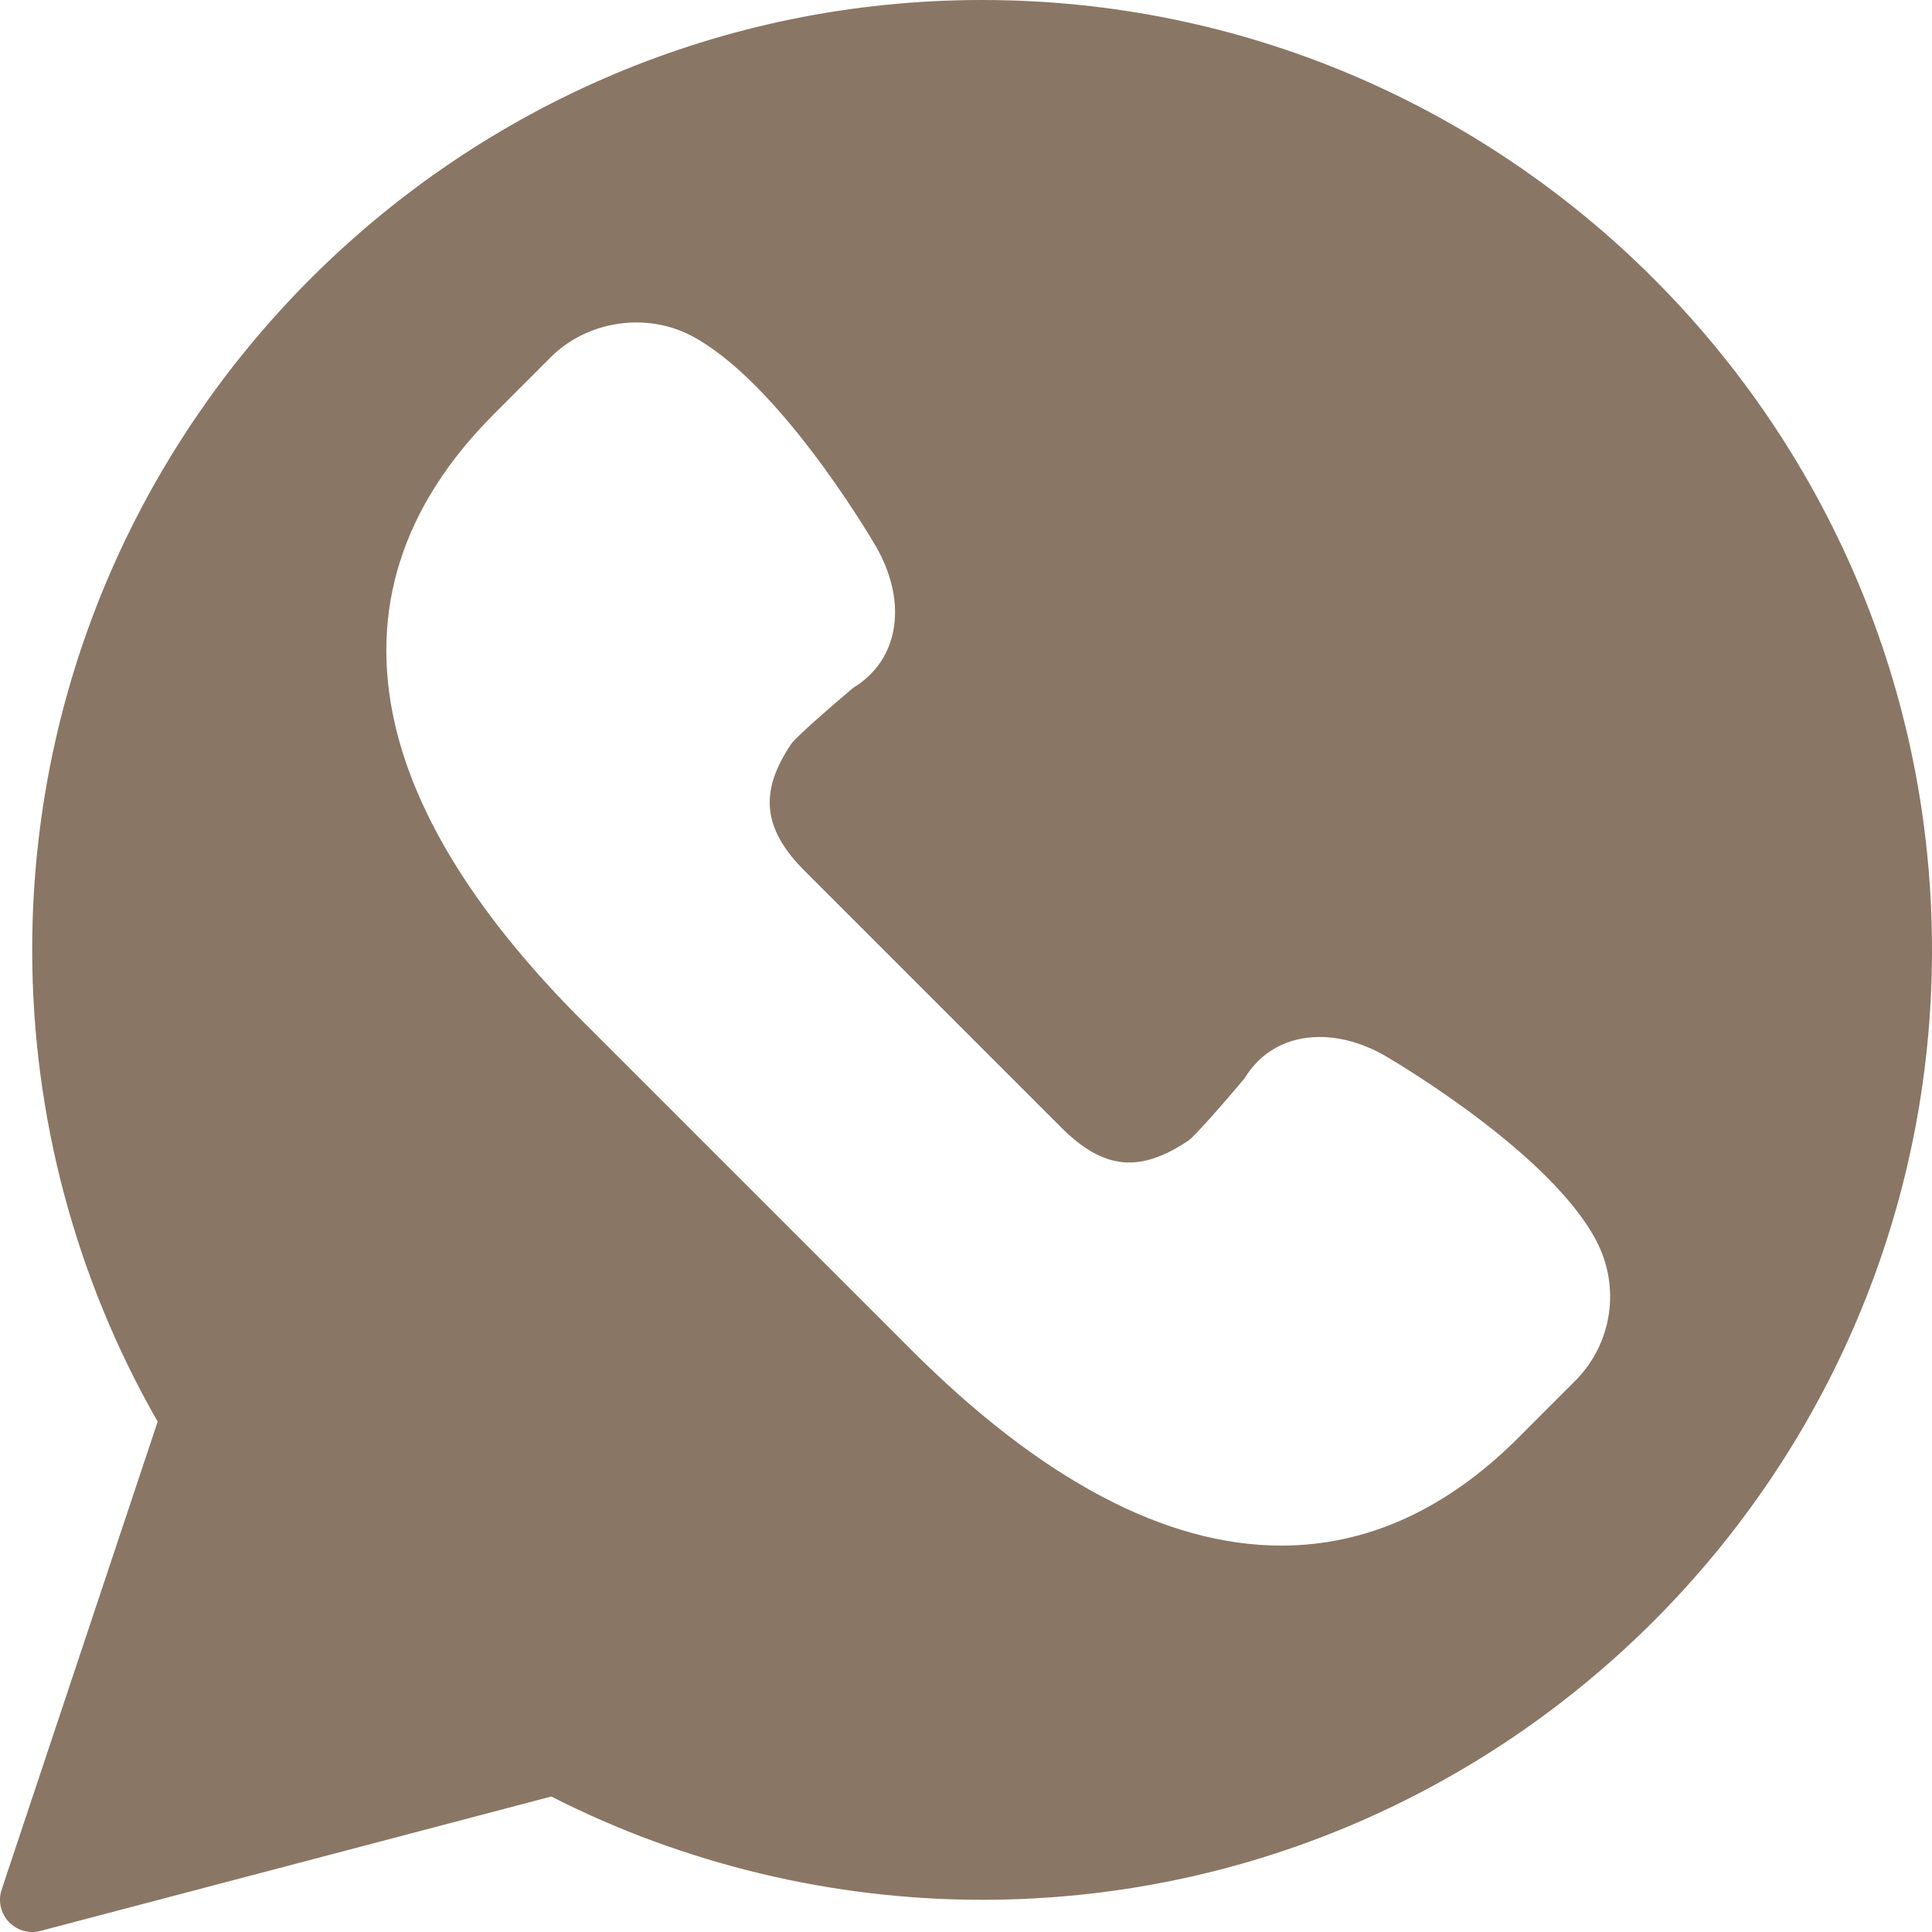 <?xml version="1.0" encoding="UTF-8"?> <svg xmlns="http://www.w3.org/2000/svg" width="72" height="72" viewBox="0 0 72 72" fill="none"> <g clip-path="url(#clip0_7_2)"> <path fill-rule="evenodd" clip-rule="evenodd" d="M36.6 0C17.079 0 1.2 15.88 1.2 35.4C1.2 41.576 2.815 47.643 5.876 52.98L0.061 70.421C-0.078 70.839 0.024 71.299 0.326 71.621C0.555 71.867 0.874 72 1.2 72C1.302 72 1.404 71.987 1.505 71.96L20.546 66.951C25.492 69.471 31.031 70.8 36.6 70.8C56.121 70.8 72 54.921 72 35.4C72 15.879 56.121 0 36.6 0L36.6 0ZM58.689 51.473L56.58 53.584C53.916 56.249 50.944 57.6 47.748 57.6H47.747C43.438 57.6 38.793 55.14 33.943 50.288L21.712 38.057C17.885 34.232 15.534 30.515 14.724 27.01C13.74 22.754 14.982 18.855 18.417 15.422L20.526 13.311C21.884 11.954 24.079 11.62 25.78 12.52C28.974 14.211 32.284 19.75 32.651 20.375C33.313 21.536 33.516 22.736 33.231 23.765C33.013 24.552 32.52 25.192 31.804 25.627C30.836 26.438 29.698 27.448 29.499 27.706C28.28 29.505 28.419 30.886 29.99 32.458L39.544 42.013C41.128 43.598 42.484 43.728 44.311 42.491C44.553 42.302 45.563 41.166 46.374 40.196C46.98 39.194 47.972 38.646 49.18 38.646C49.971 38.646 50.812 38.886 51.612 39.342C52.251 39.717 57.791 43.028 59.48 46.221C60.405 47.967 60.087 50.077 58.69 51.474L58.689 51.473Z" fill="#8A7664"></path> </g> <defs> <clipPath id="clip0_7_2"> <rect width="72" height="72" fill="white"></rect> </clipPath> </defs> </svg> 